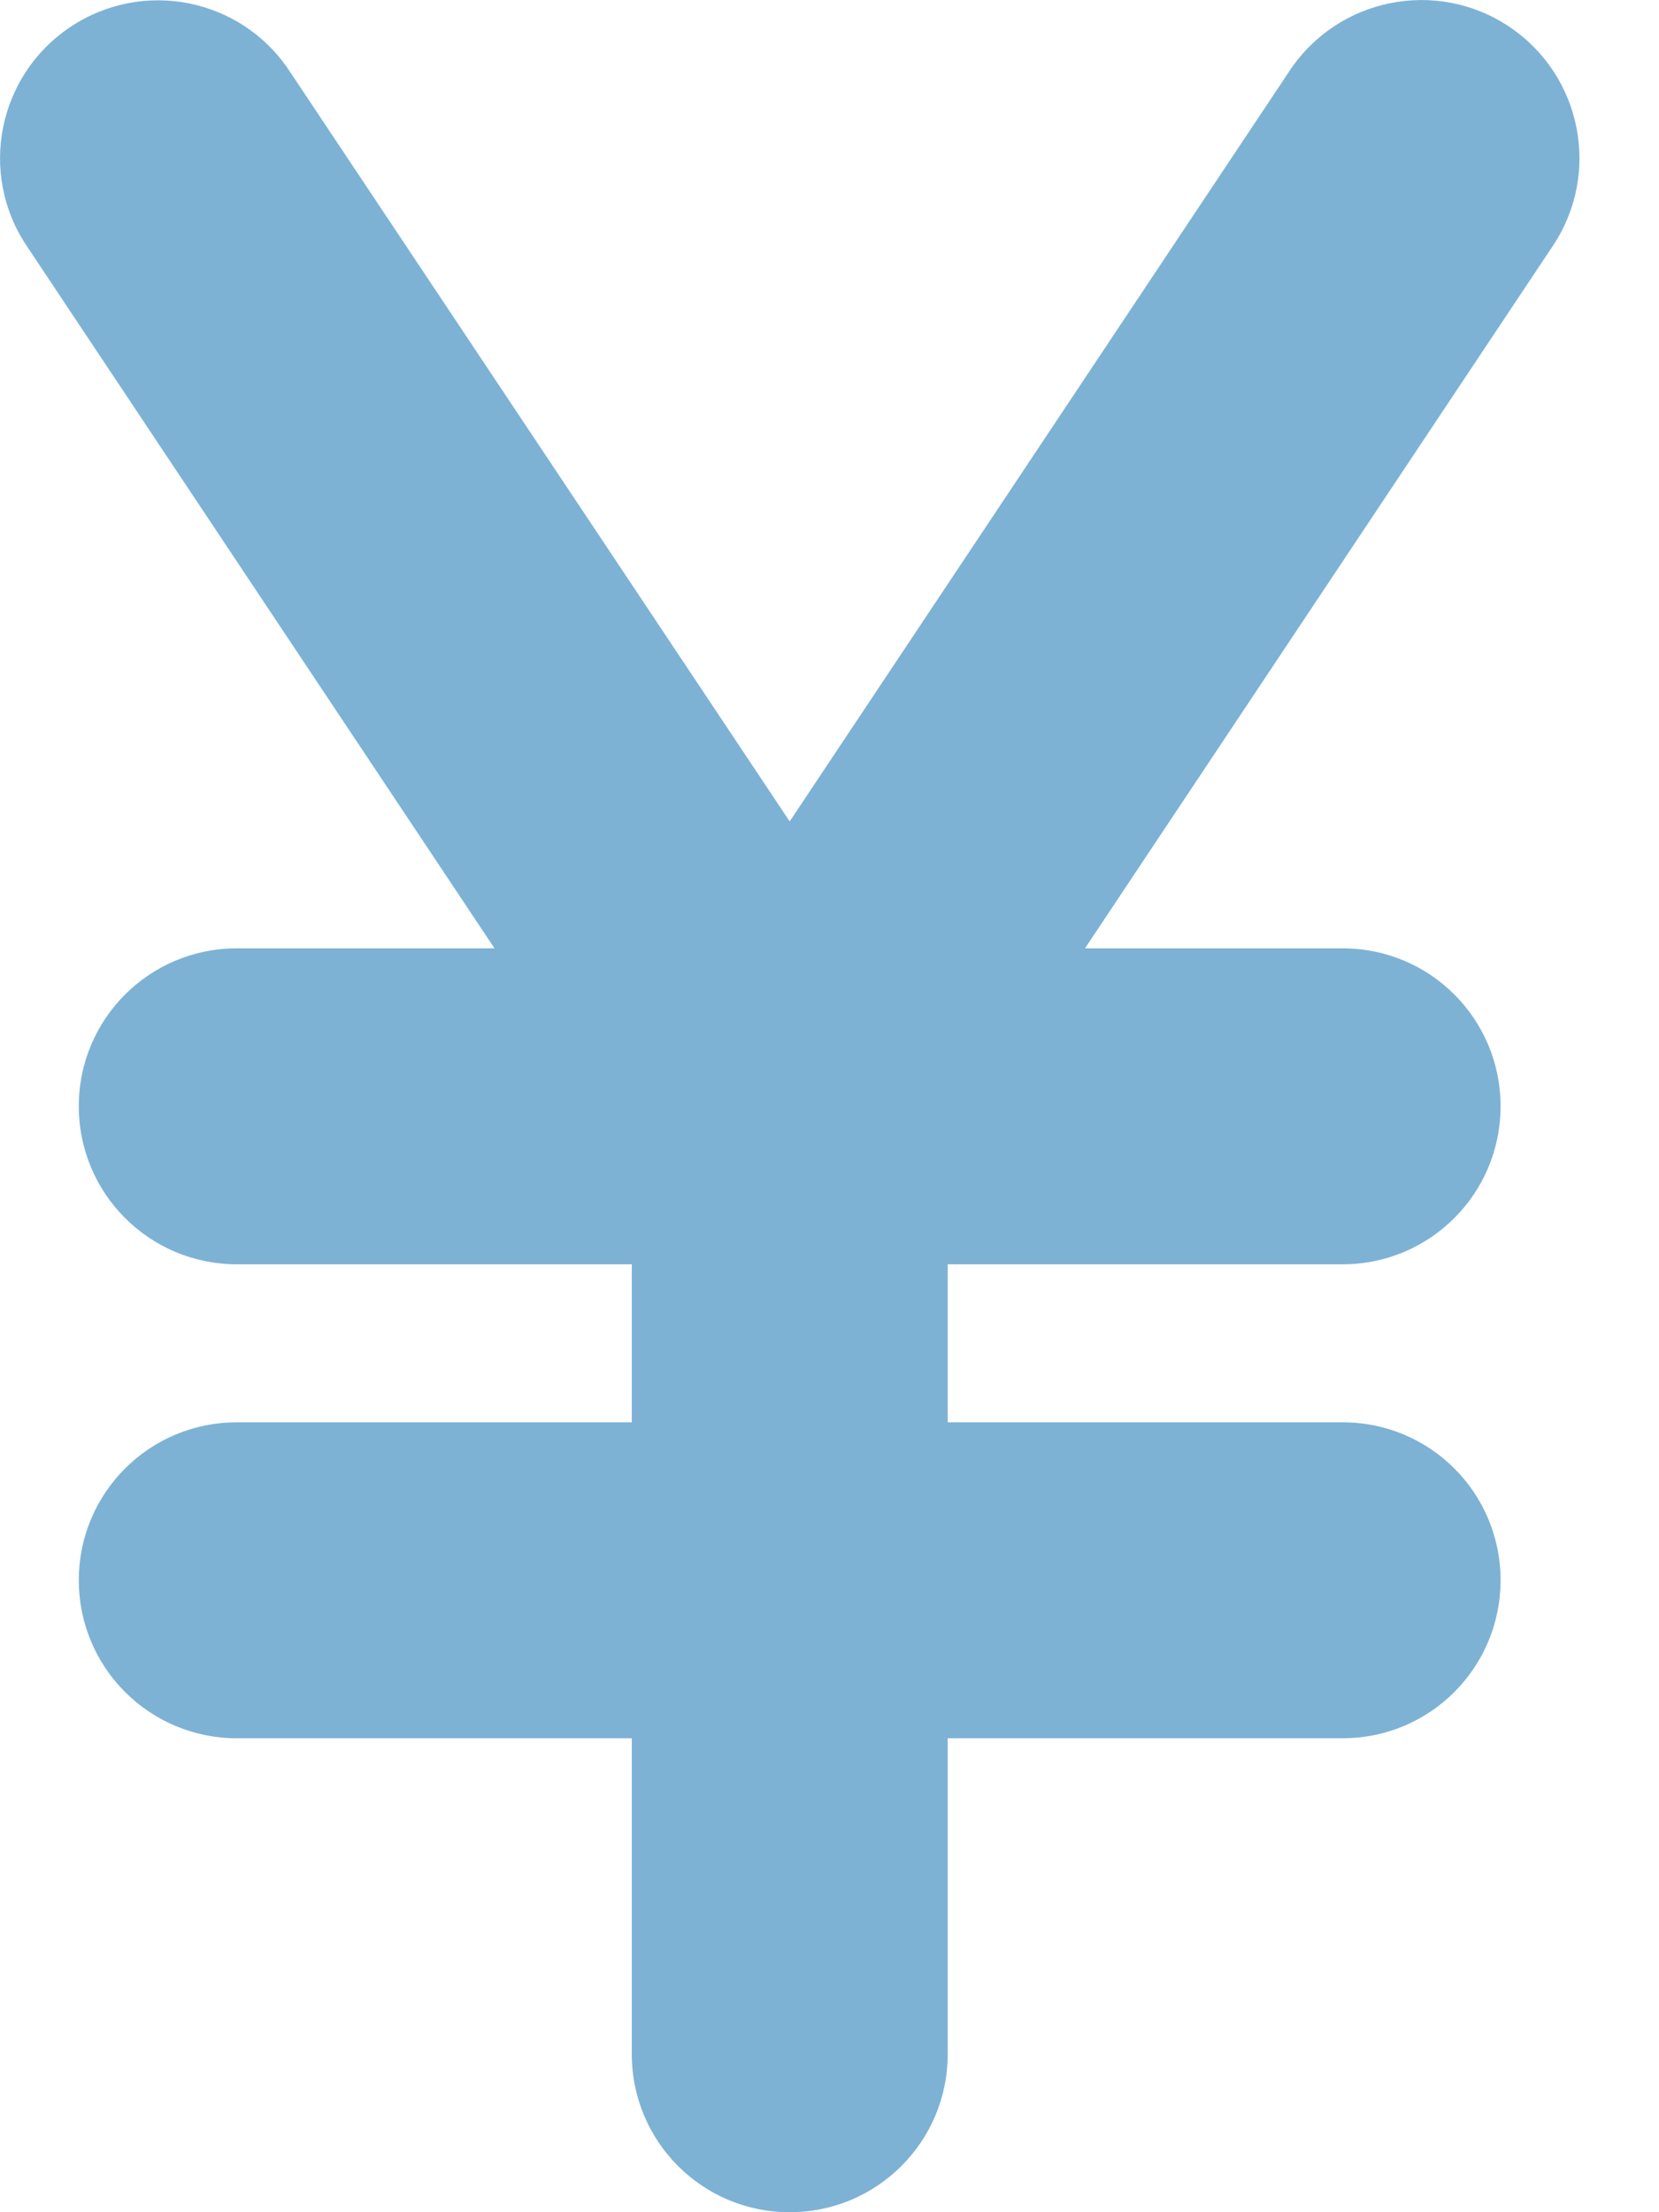 <?xml version="1.0" encoding="UTF-8"?> <svg xmlns="http://www.w3.org/2000/svg" width="12" height="16" viewBox="0 0 12 16" fill="none"><path d="M2.091 0.509C1.741 -0.015 1.034 -0.155 0.509 0.195C-0.015 0.545 -0.158 1.252 0.192 1.777L3.577 6.859H1.713C1.081 6.859 0.57 7.369 0.57 8.001C0.57 8.633 1.081 9.144 1.713 9.144H4.57V10.287H1.713C1.081 10.287 0.57 10.797 0.57 11.429C0.57 12.061 1.081 12.572 1.713 12.572H4.57V14.857C4.57 15.489 5.08 16 5.712 16C6.344 16 6.855 15.489 6.855 14.857V12.572H9.712C10.344 12.572 10.854 12.061 10.854 11.429C10.854 10.797 10.344 10.287 9.712 10.287H6.855V9.144H9.712C10.344 9.144 10.854 8.633 10.854 8.001C10.854 7.369 10.344 6.859 9.712 6.859H7.848L11.233 1.777C11.583 1.252 11.44 0.542 10.915 0.192C10.39 -0.158 9.68 -0.015 9.33 0.509L5.712 5.941L2.091 0.509Z" fill="#7DB2D5"></path></svg> 